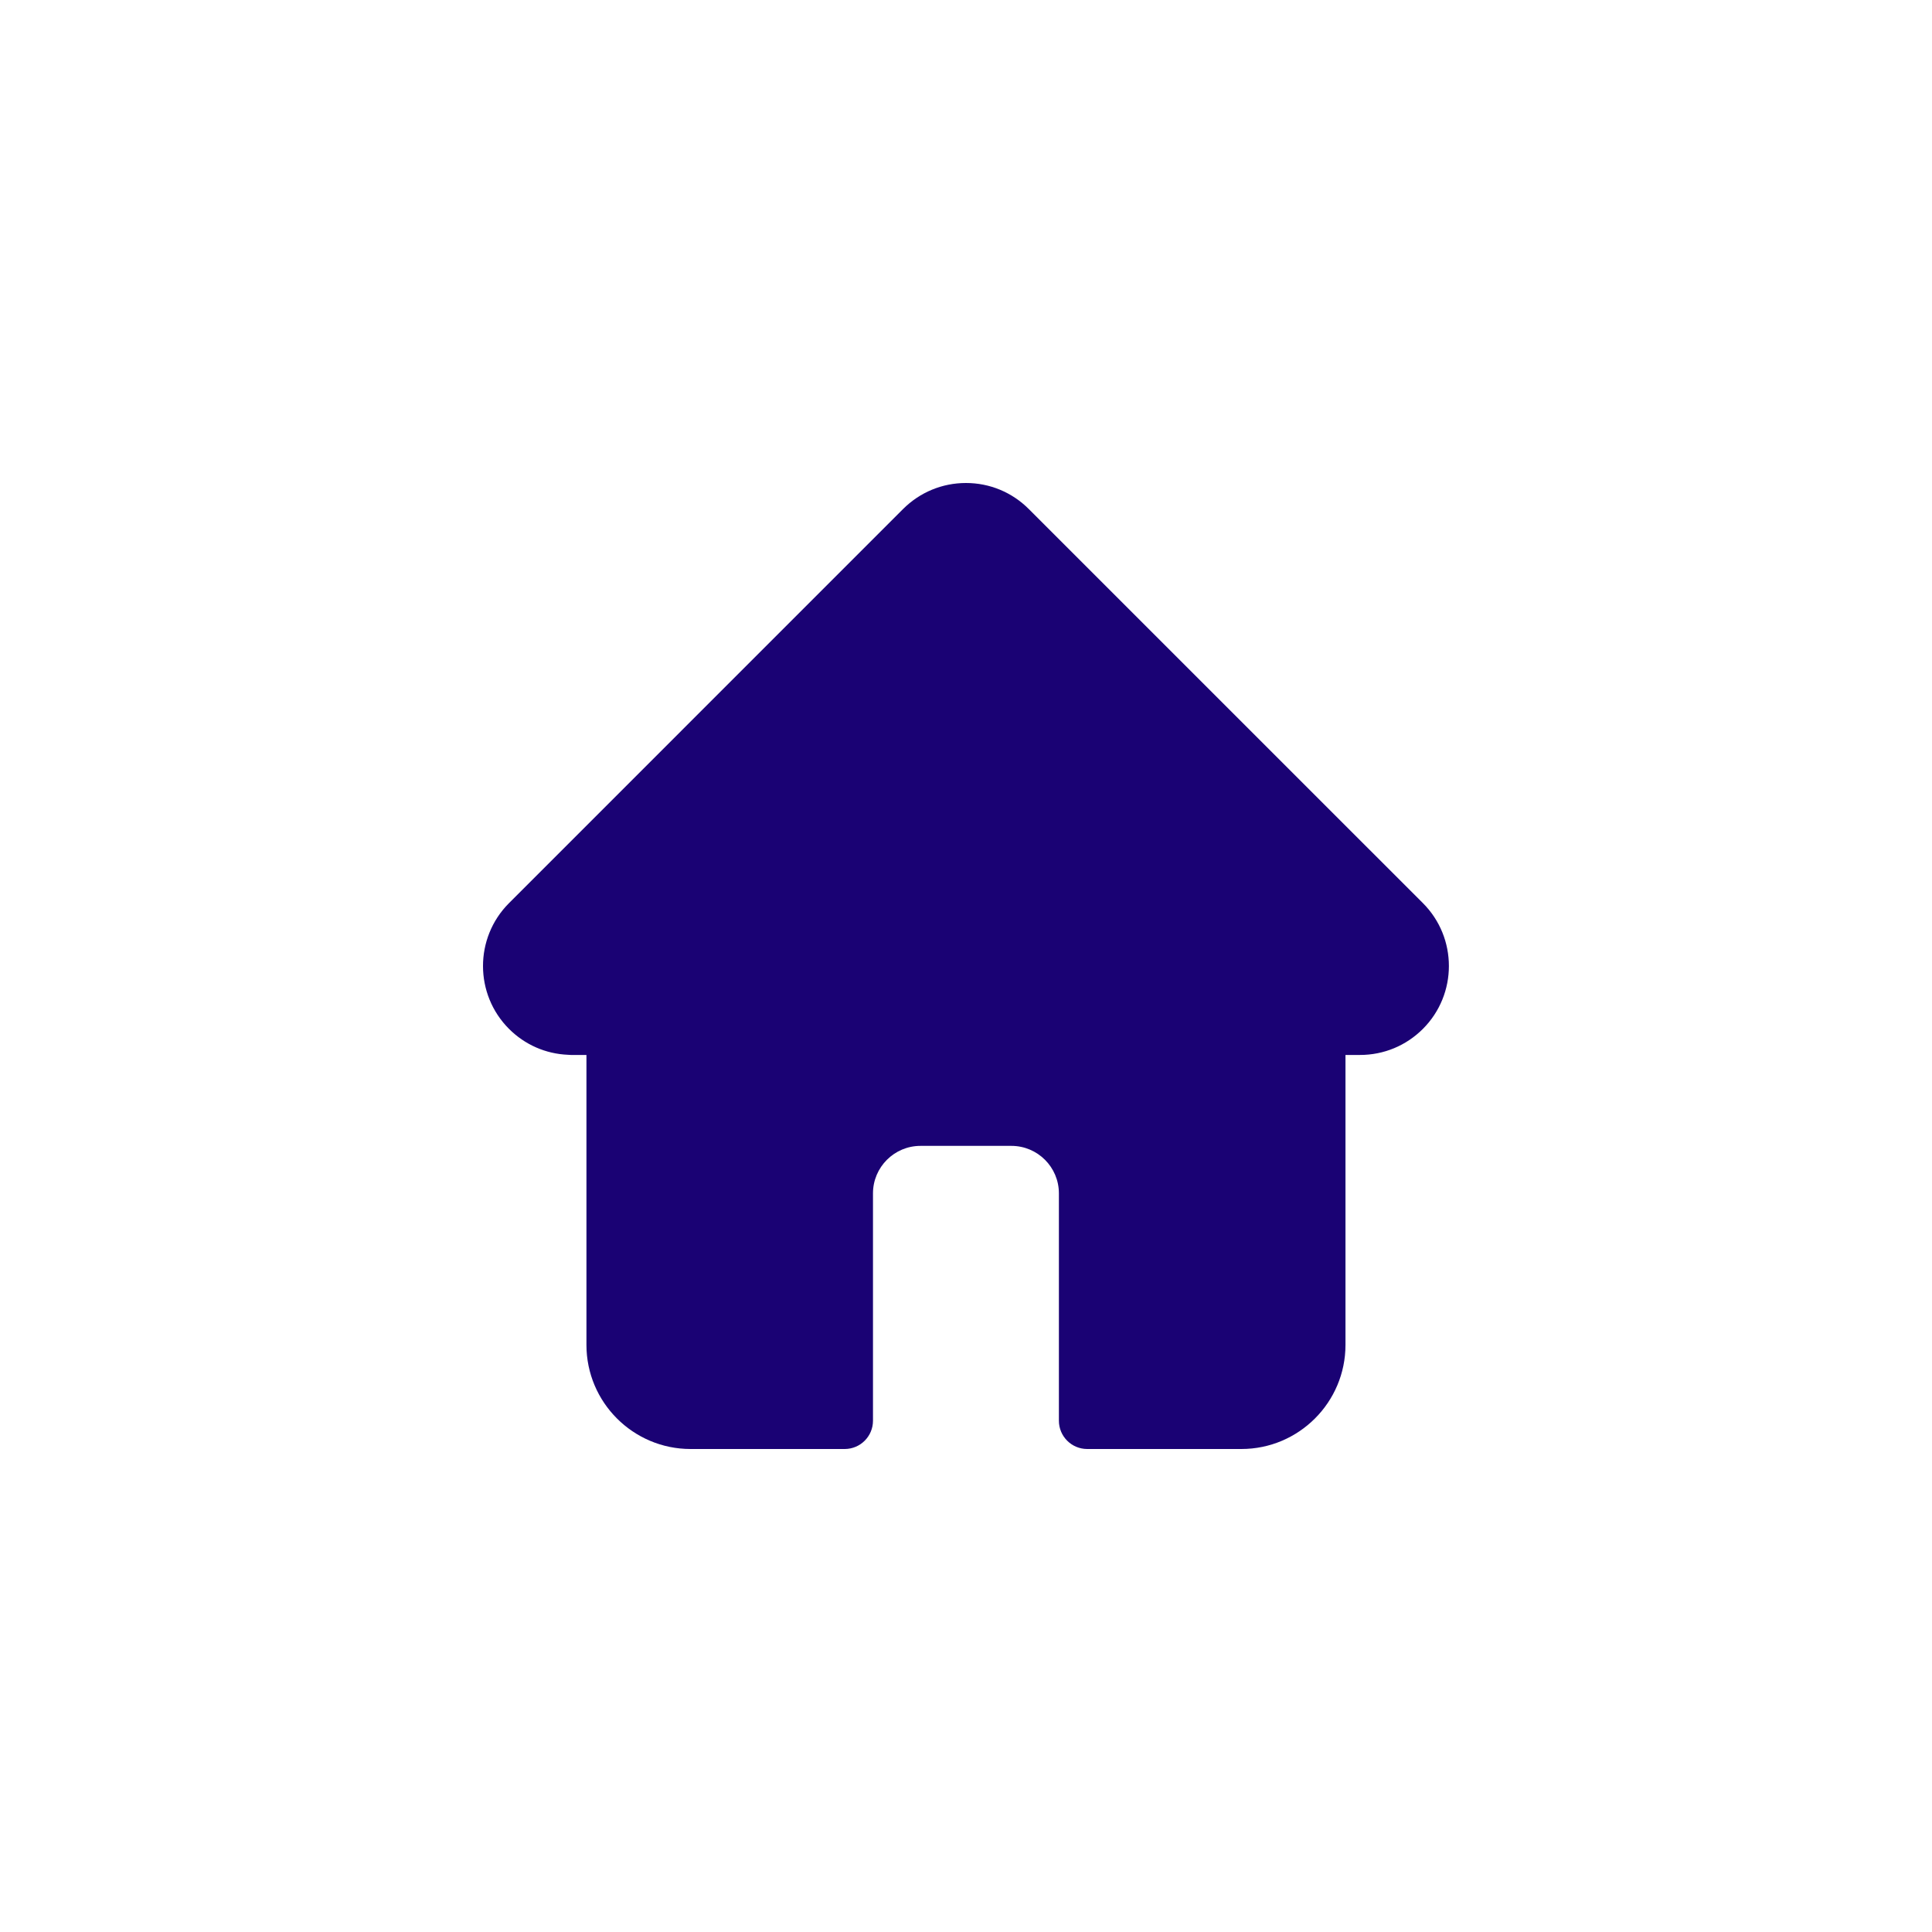 <?xml version="1.0" encoding="UTF-8"?> <svg xmlns="http://www.w3.org/2000/svg" width="48" height="48" viewBox="0 0 48 48" fill="none"><g clip-path="url(#clip0_419_313)"><path d="M35.353 22.439L35.351 22.437L25.561 12.648C25.144 12.23 24.589 12 23.999 12C23.409 12 22.854 12.23 22.436 12.647L12.652 22.432C12.648 22.435 12.645 22.439 12.642 22.442C11.785 23.304 11.786 24.702 12.646 25.562C13.039 25.955 13.557 26.183 14.112 26.206C14.134 26.209 14.157 26.21 14.18 26.21H14.57V33.414C14.57 34.84 15.73 36 17.156 36H20.986C21.375 36 21.689 35.685 21.689 35.297V29.648C21.689 28.998 22.219 28.469 22.869 28.469H25.128C25.779 28.469 26.308 28.998 26.308 29.648V35.297C26.308 35.685 26.623 36 27.011 36H30.842C32.268 36 33.428 34.84 33.428 33.414V26.21H33.789C34.379 26.21 34.934 25.98 35.352 25.562C36.212 24.701 36.213 23.3 35.353 22.439Z" fill="#1A0274"></path></g><defs><clipPath id="clip0_419_313"><rect width="24" height="24" fill="white" transform="translate(12 12)"></rect></clipPath></defs></svg> 